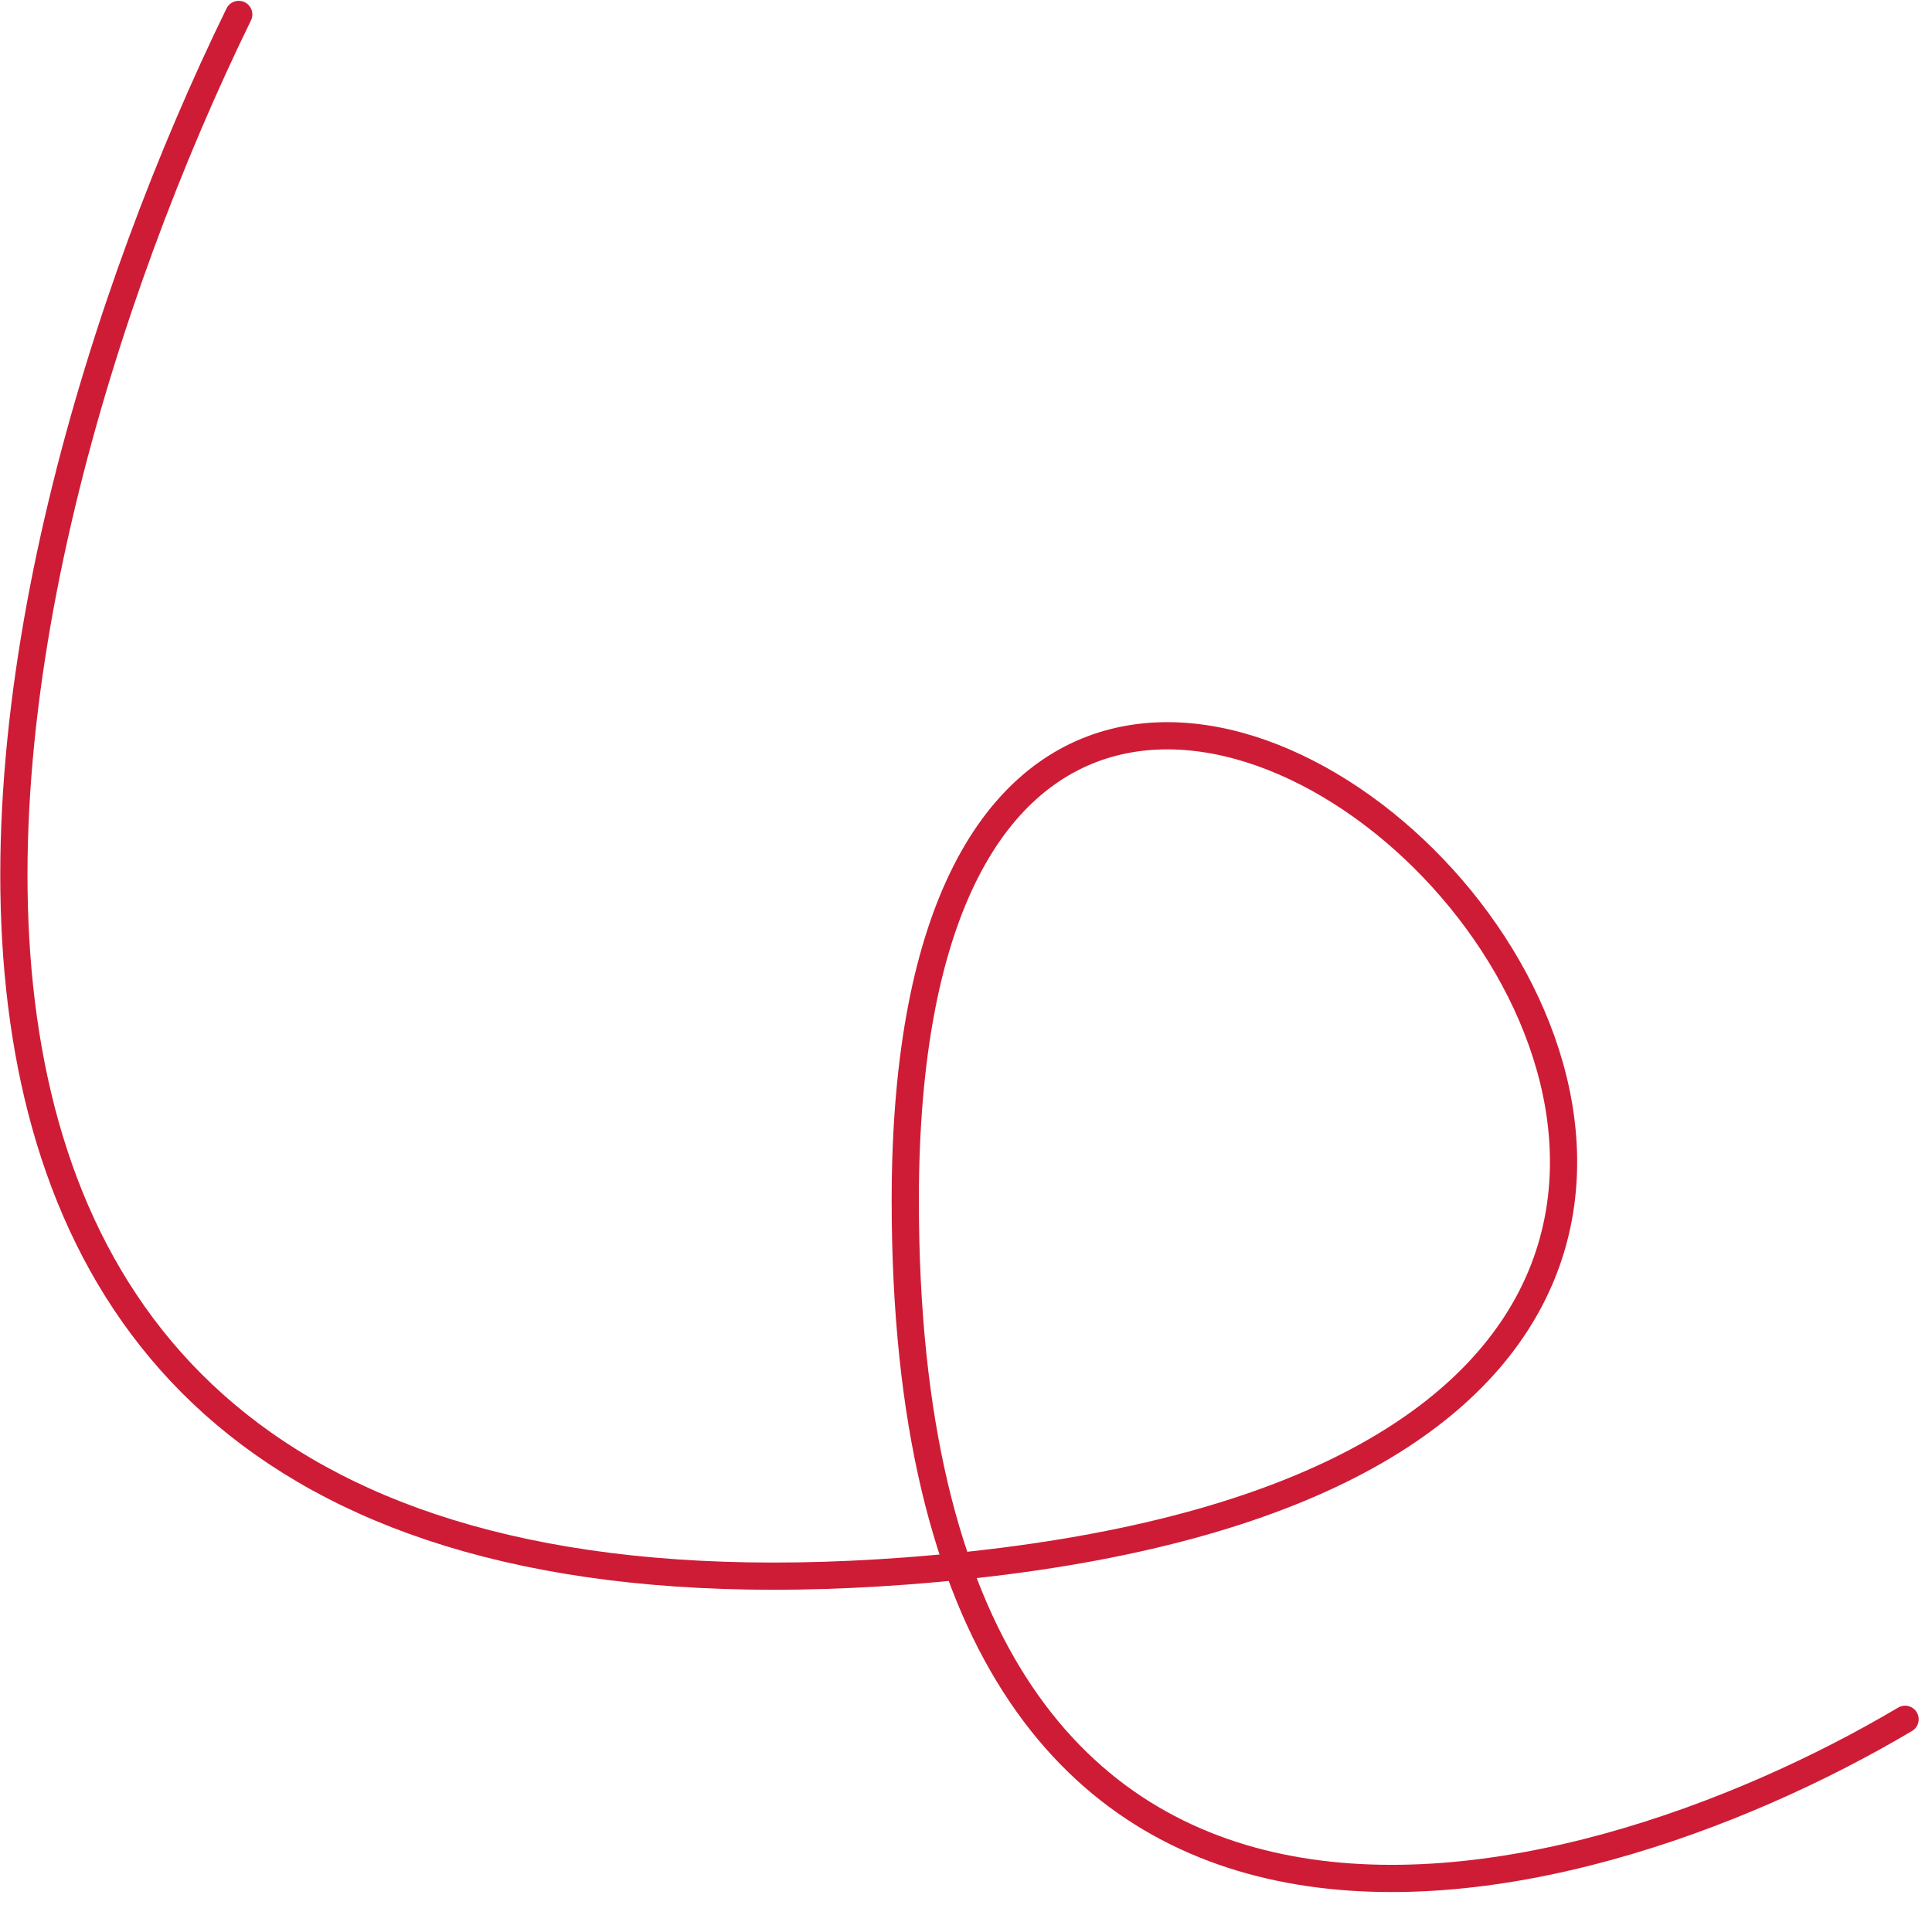 <?xml version="1.0" encoding="UTF-8"?> <svg xmlns="http://www.w3.org/2000/svg" width="142" height="140" viewBox="0 0 142 140" fill="none"> <path d="M17.547 1.061C-2.412 41.92 -20.556 122.004 66.536 115.467C175.401 107.295 66.536 1.061 66.536 88.227C66.536 153.602 115.526 140.891 140.021 126.363" stroke="#CE1C36" stroke-width="2" stroke-linecap="round"></path> </svg> 